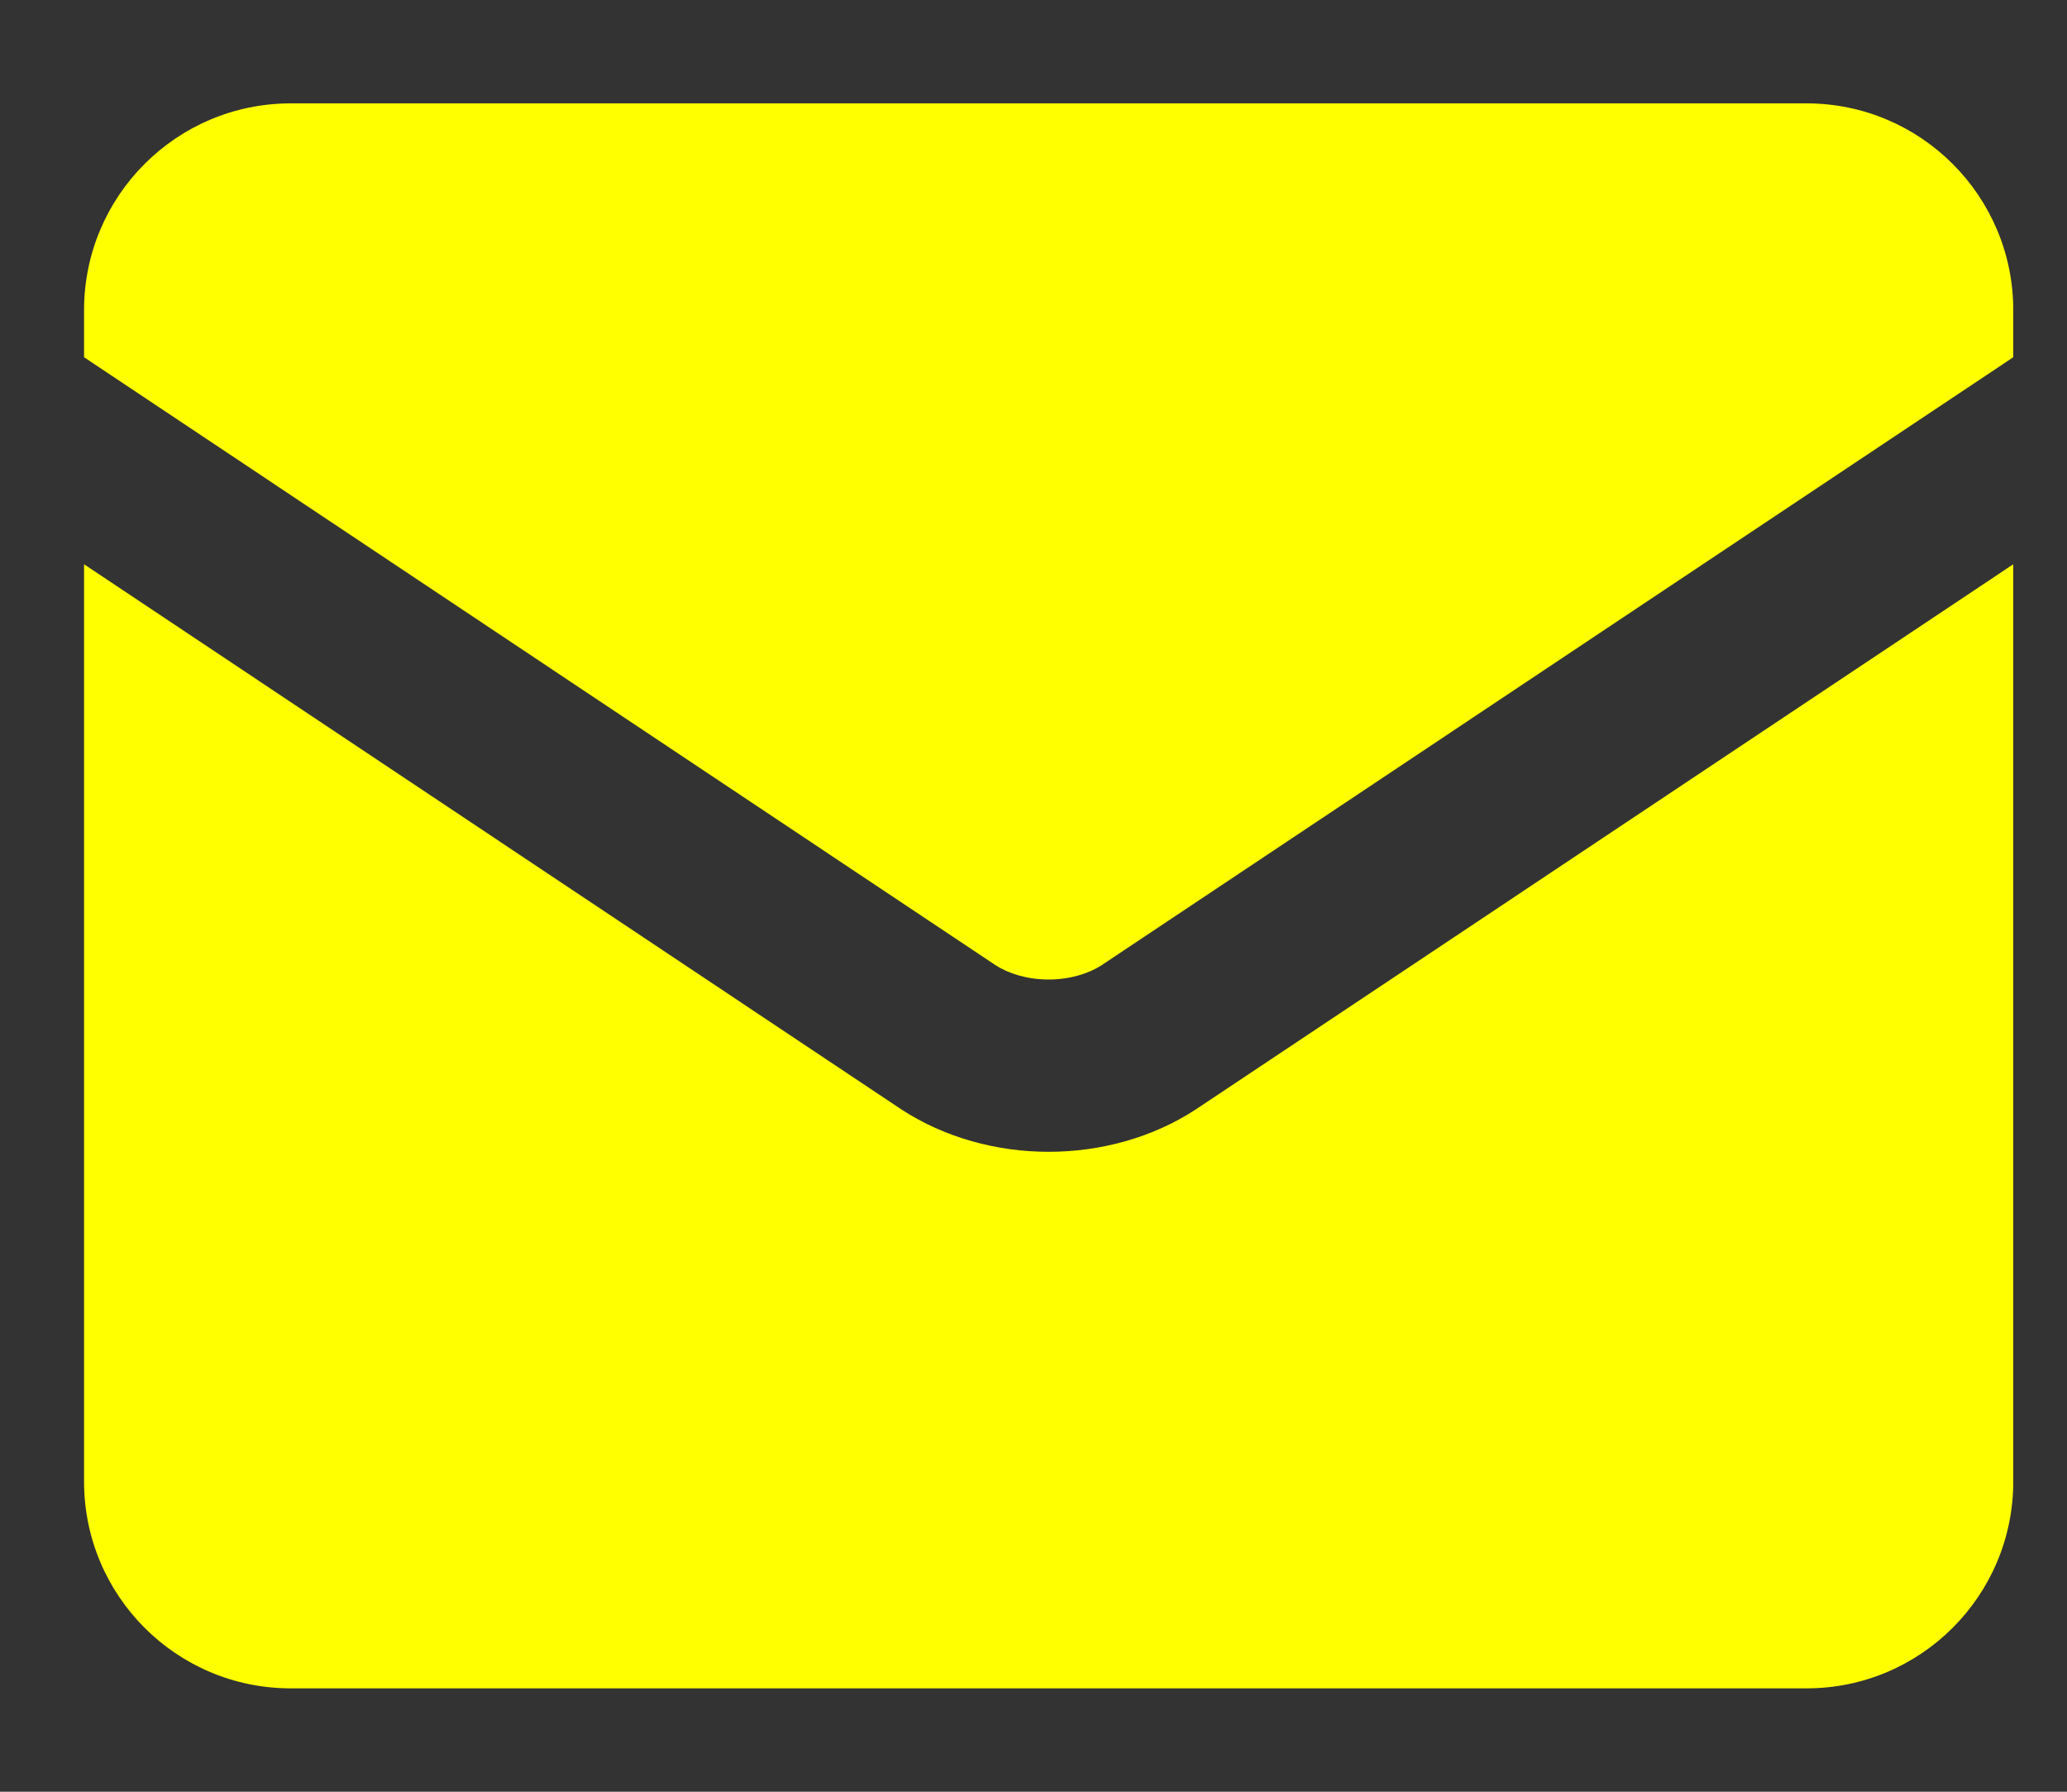 <?xml version="1.0" encoding="UTF-8"?> <svg xmlns="http://www.w3.org/2000/svg" width="15" height="13" viewBox="0 0 15 13" fill="none"><rect x="0" y="0" width="15" height="13" fill="#333333" stroke="none"/><path fill-rule="evenodd" clip-rule="evenodd" d="M0.61 2.25C0.61 1.422 1.281 0.75 2.11 0.75H13.11C13.938 0.75 14.61 1.422 14.61 2.25V2.592L7.993 7.004C7.9 7.064 7.764 7.107 7.61 7.107C7.455 7.107 7.32 7.064 7.226 7.004L0.61 2.592V2.25ZM0.61 4.094V10.75C0.61 11.578 1.281 12.25 2.11 12.25H13.11C13.938 12.25 14.61 11.578 14.61 10.75V4.094L8.683 8.046L8.677 8.05C8.363 8.255 7.985 8.357 7.61 8.357C7.235 8.357 6.857 8.255 6.542 8.05L6.536 8.046L0.61 4.094Z" fill="#FFFF00"></path></svg> 